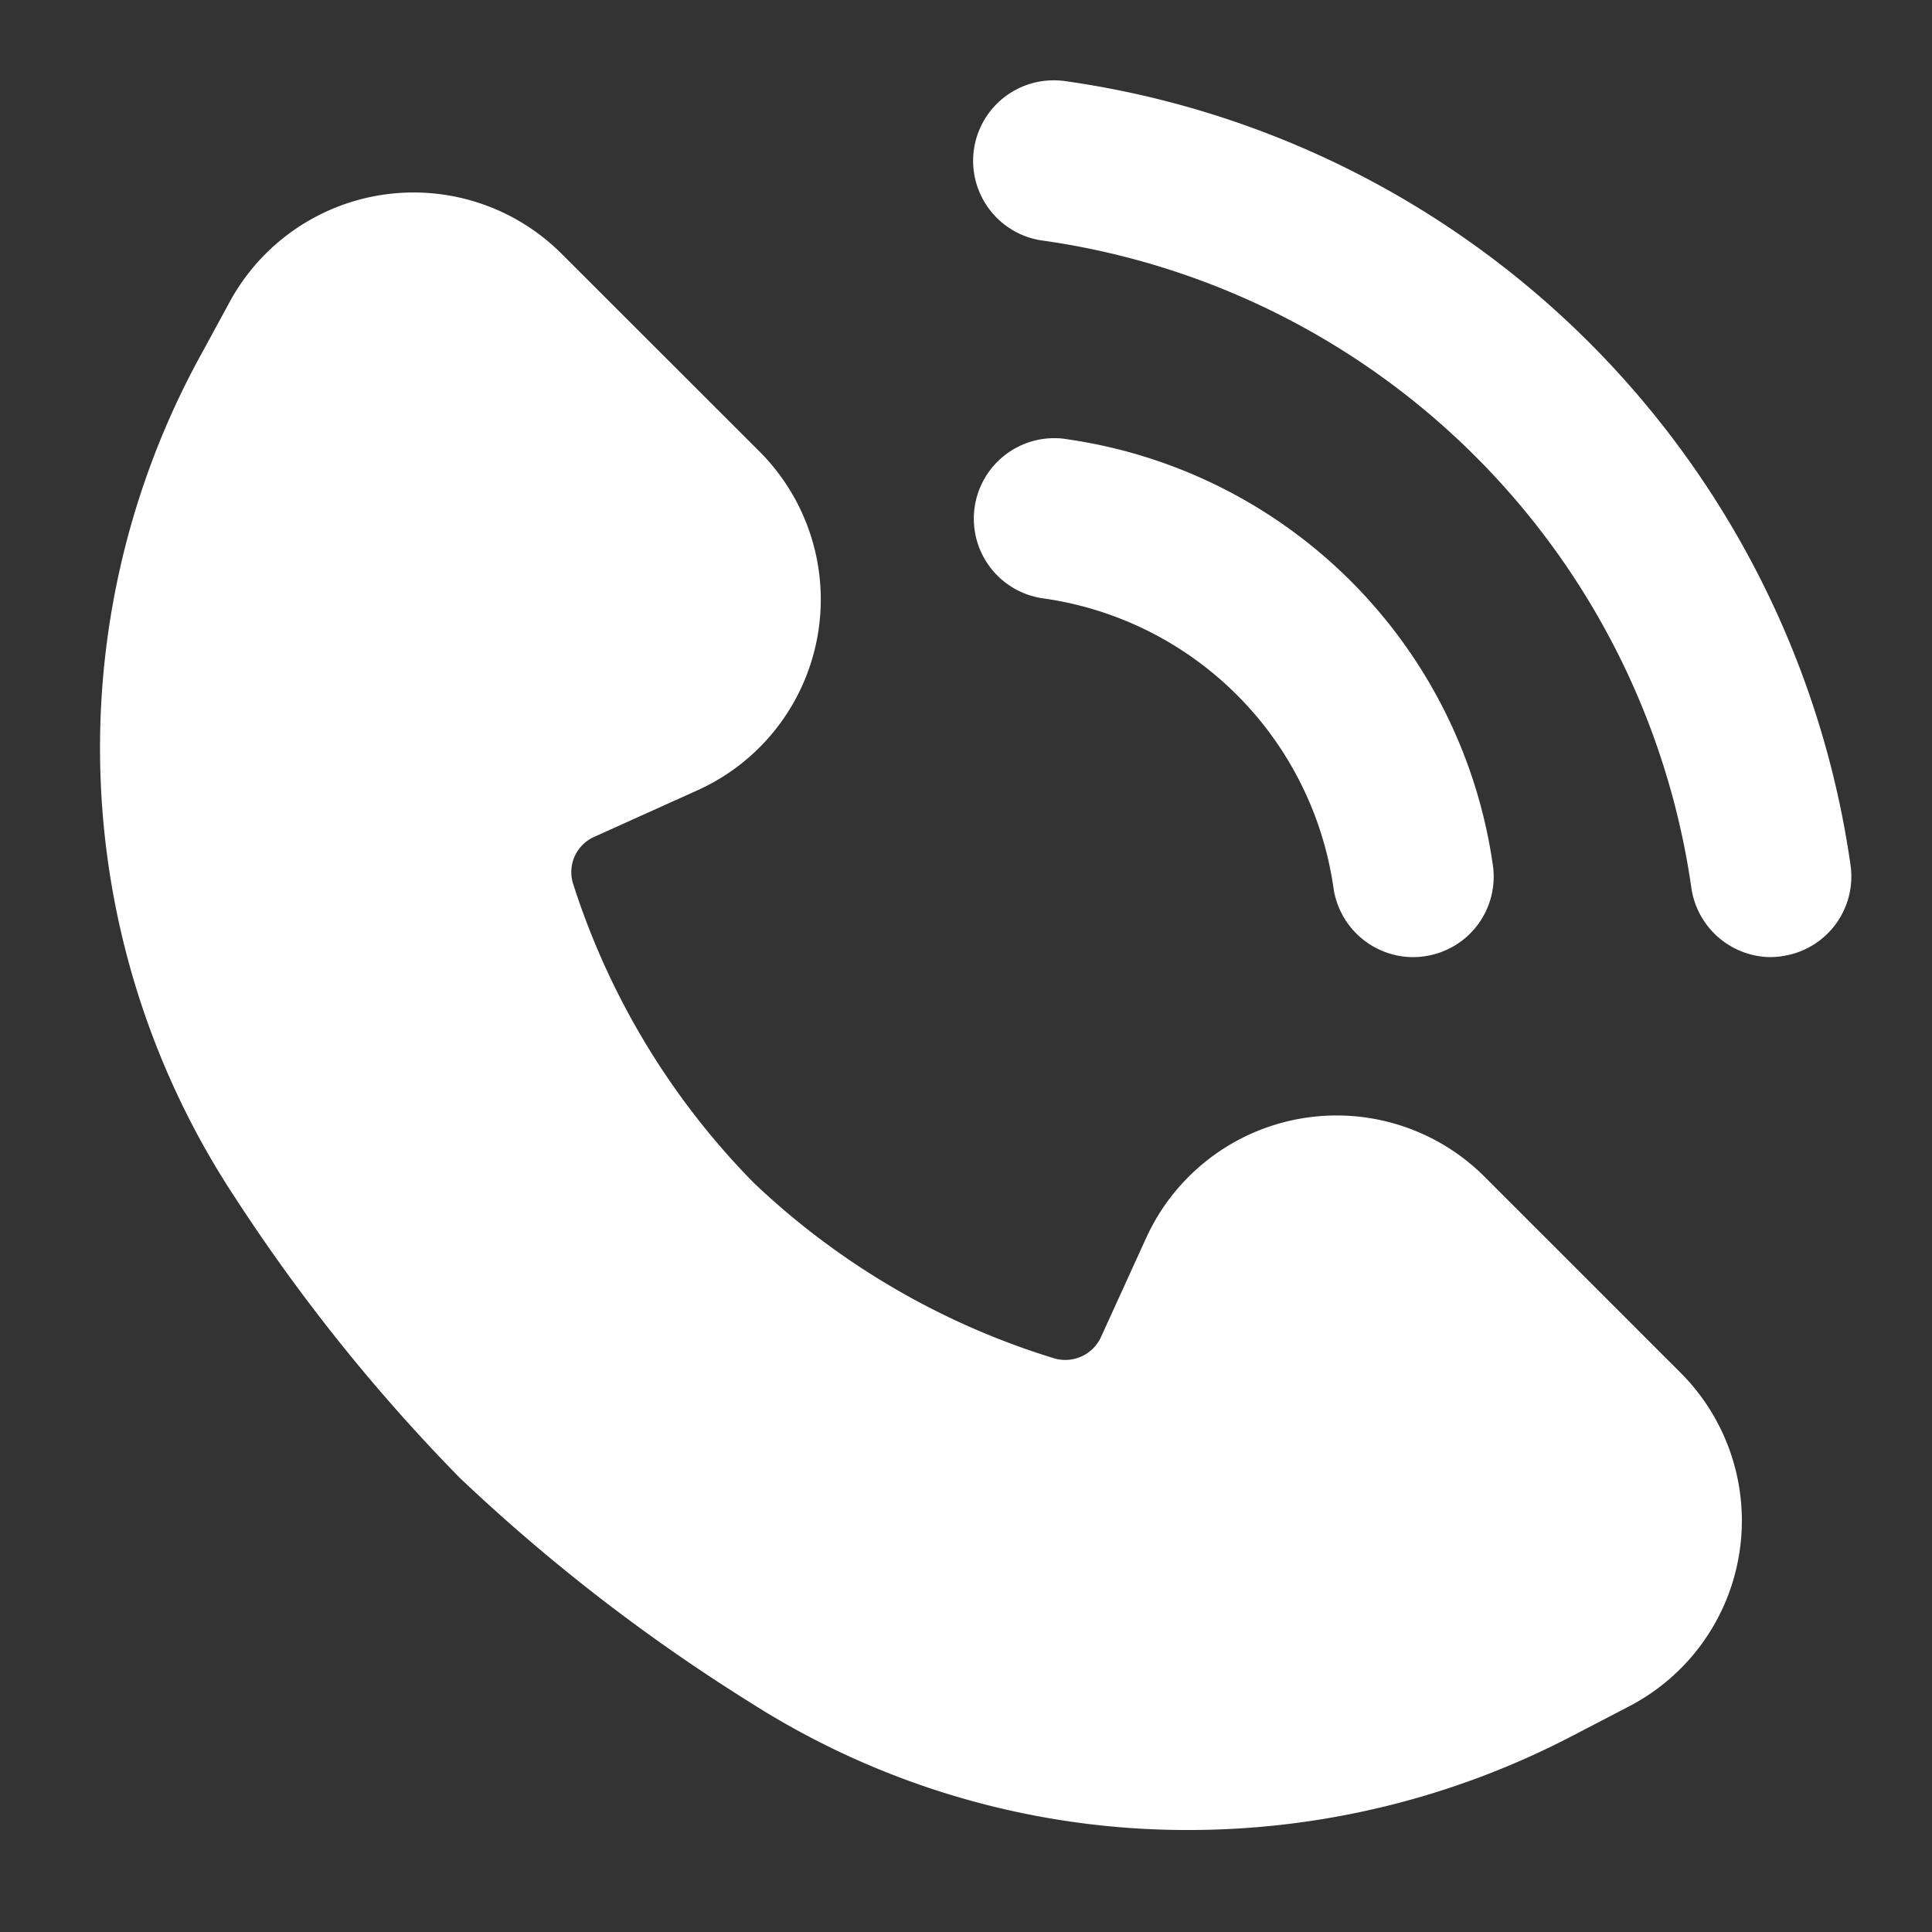 <?xml version="1.0" encoding="UTF-8"?>
<svg xmlns="http://www.w3.org/2000/svg" xmlns:xlink="http://www.w3.org/1999/xlink" xmlns:svgjs="http://svgjs.com/svgjs" version="1.1" width="512" height="512" x="0" y="0" viewBox="0 0 24 24" style="enable-background:new 0 0 512 512" xml:space="preserve">
  <rect x="0" y="0" width="24" height="24" fill="#333333" stroke="none"/>
  <g>
    <g data-name="Layer 2">
      <path d="M17.555 11.89a1.003 1.003 0 0 1-.99-.86 4.239 4.239 0 0 0-3.594-3.595 1 1 0 0 1 .129-1.992.884.884 0 0 1 .159.014 6.234 6.234 0 0 1 5.286 5.292.998.998 0 0 1-.849 1.13.818.818 0 0 1-.141.01z" fill="#ffffff" data-original="#000000"></path>
      <path d="M21.999 11.89a1.005 1.005 0 0 1-.988-.859 9.479 9.479 0 0 0-8.04-8.04A1 1 0 0 1 13.1.998a1.04 1.04 0 0 1 .156.013 11.474 11.474 0 0 1 9.732 9.736.999.999 0 0 1-.847 1.13.852.852 0 0 1-.143.012zM18.442 14.618a2.6 2.6 0 0 0-4.203.758l-.562 1.233a.488.488 0 0 1-.597.26 9.413 9.413 0 0 1-3.718-2.177 9.357 9.357 0 0 1-2.237-3.696.48.48 0 0 1 .256-.6l1.284-.579a2.6 2.6 0 0 0 .77-4.208l-2.46-2.458a2.6 2.6 0 0 0-4.121.598l-.348.64a10.14 10.14 0 0 0 .426 10.506 22.37 22.37 0 0 0 2.78 3.464 22.68 22.68 0 0 0 3.598 2.784 10.087 10.087 0 0 0 5.456 1.59 10.307 10.307 0 0 0 4.754-1.163l.717-.373a2.599 2.599 0 0 0 .64-4.144z" fill="#ffffff" data-original="#000000"></path>
    </g>
  </g>
</svg>
